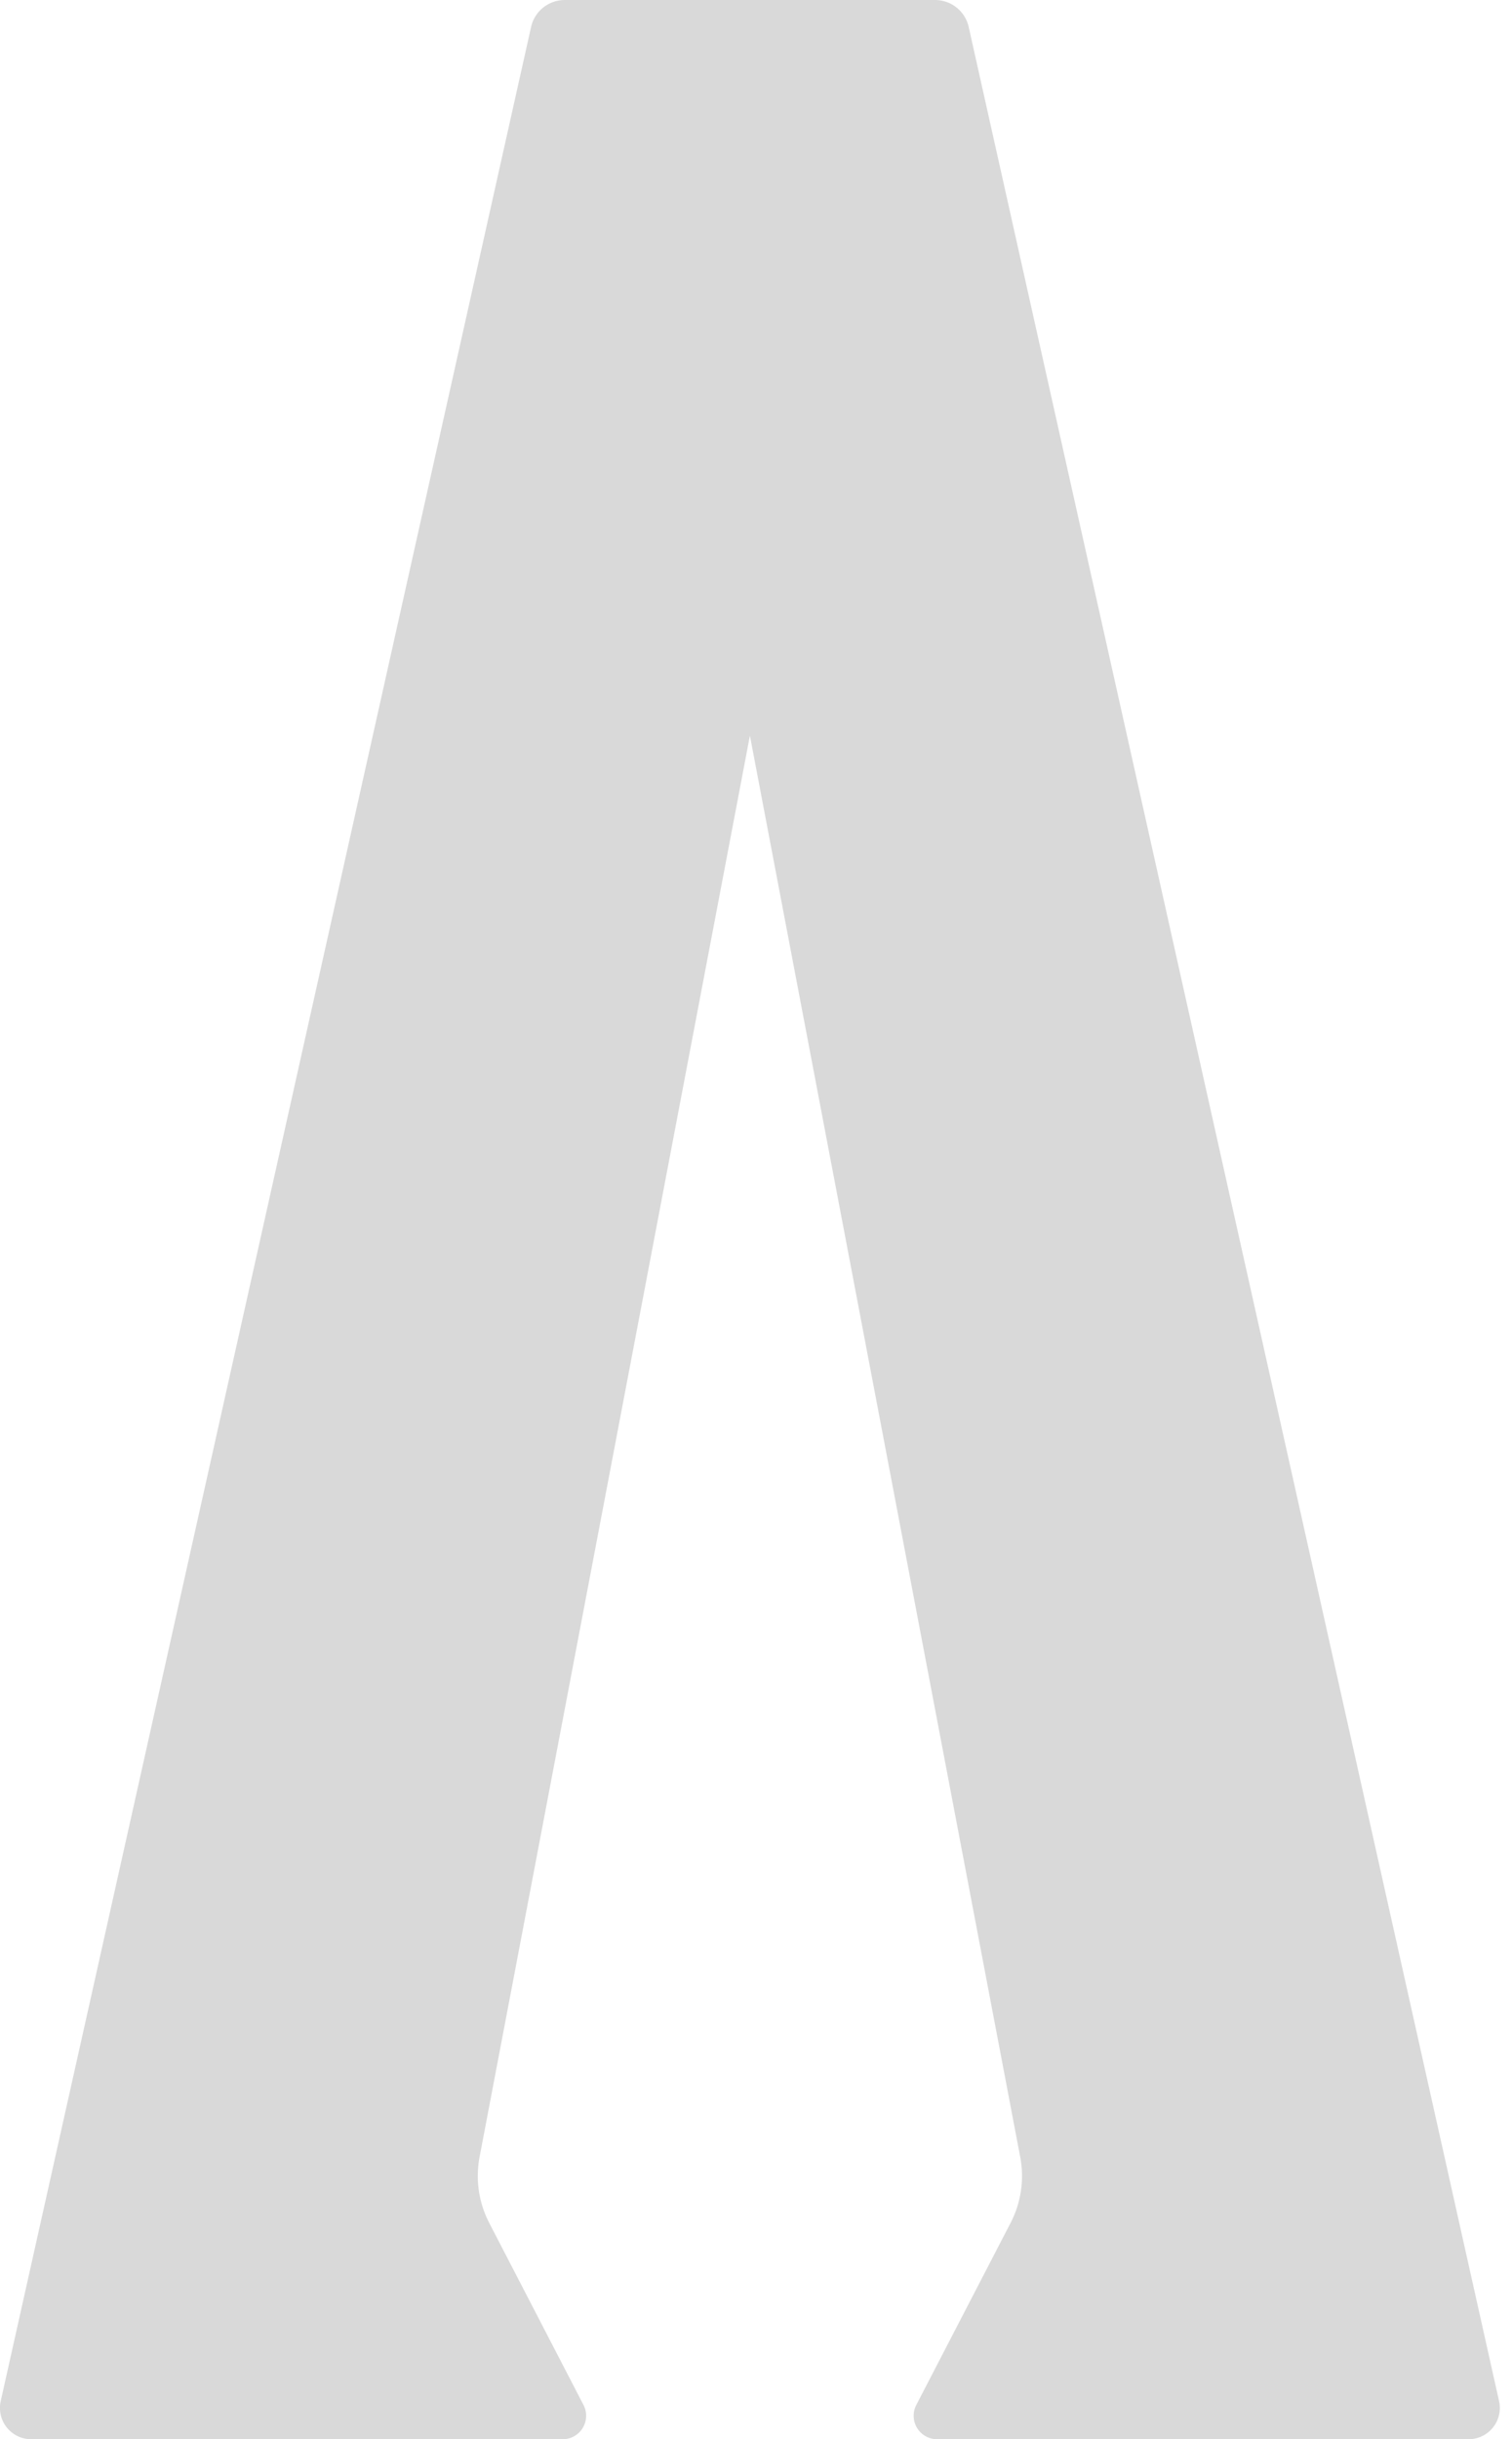 <svg id="Group_10923" data-name="Group 10923" xmlns="http://www.w3.org/2000/svg" xmlns:xlink="http://www.w3.org/1999/xlink" width="186.867" height="301.411" viewBox="0 0 186.867 301.411">
  <defs>
    <clipPath id="clip-path">
      <rect id="Rectangle_3144" data-name="Rectangle 3144" width="186.867" height="301.411" fill="#d9d9d9"/>
    </clipPath>
  </defs>
  <g id="Group_10916" data-name="Group 10916" transform="translate(-0.001 0)" clip-path="url(#clip-path)">
    <path id="Path_16405" data-name="Path 16405" d="M65.64,3.335.093,296.7a3.866,3.866,0,0,0,3.775,4.708H69.535a2.9,2.9,0,0,0,2.582-4.238l-11.654-22.5a12.625,12.625,0,0,1-1.186-8.148L93.4,87.147V0H69.8A4.264,4.264,0,0,0,65.64,3.335" transform="translate(-0.004 0.001)" fill="#d9d9d9"/>
    <path id="Path_16406" data-name="Path 16406" d="M40.284,3.335A4.264,4.264,0,0,0,36.12,0H12.528V87.147l34.12,179.375a12.577,12.577,0,0,1-1.186,8.148l-11.654,22.5a2.9,2.9,0,0,0,2.582,4.238h65.666a3.866,3.866,0,0,0,3.775-4.708Z" transform="translate(79.439 0.001)" fill="#d9d9d9"/>
  </g>
</svg>

